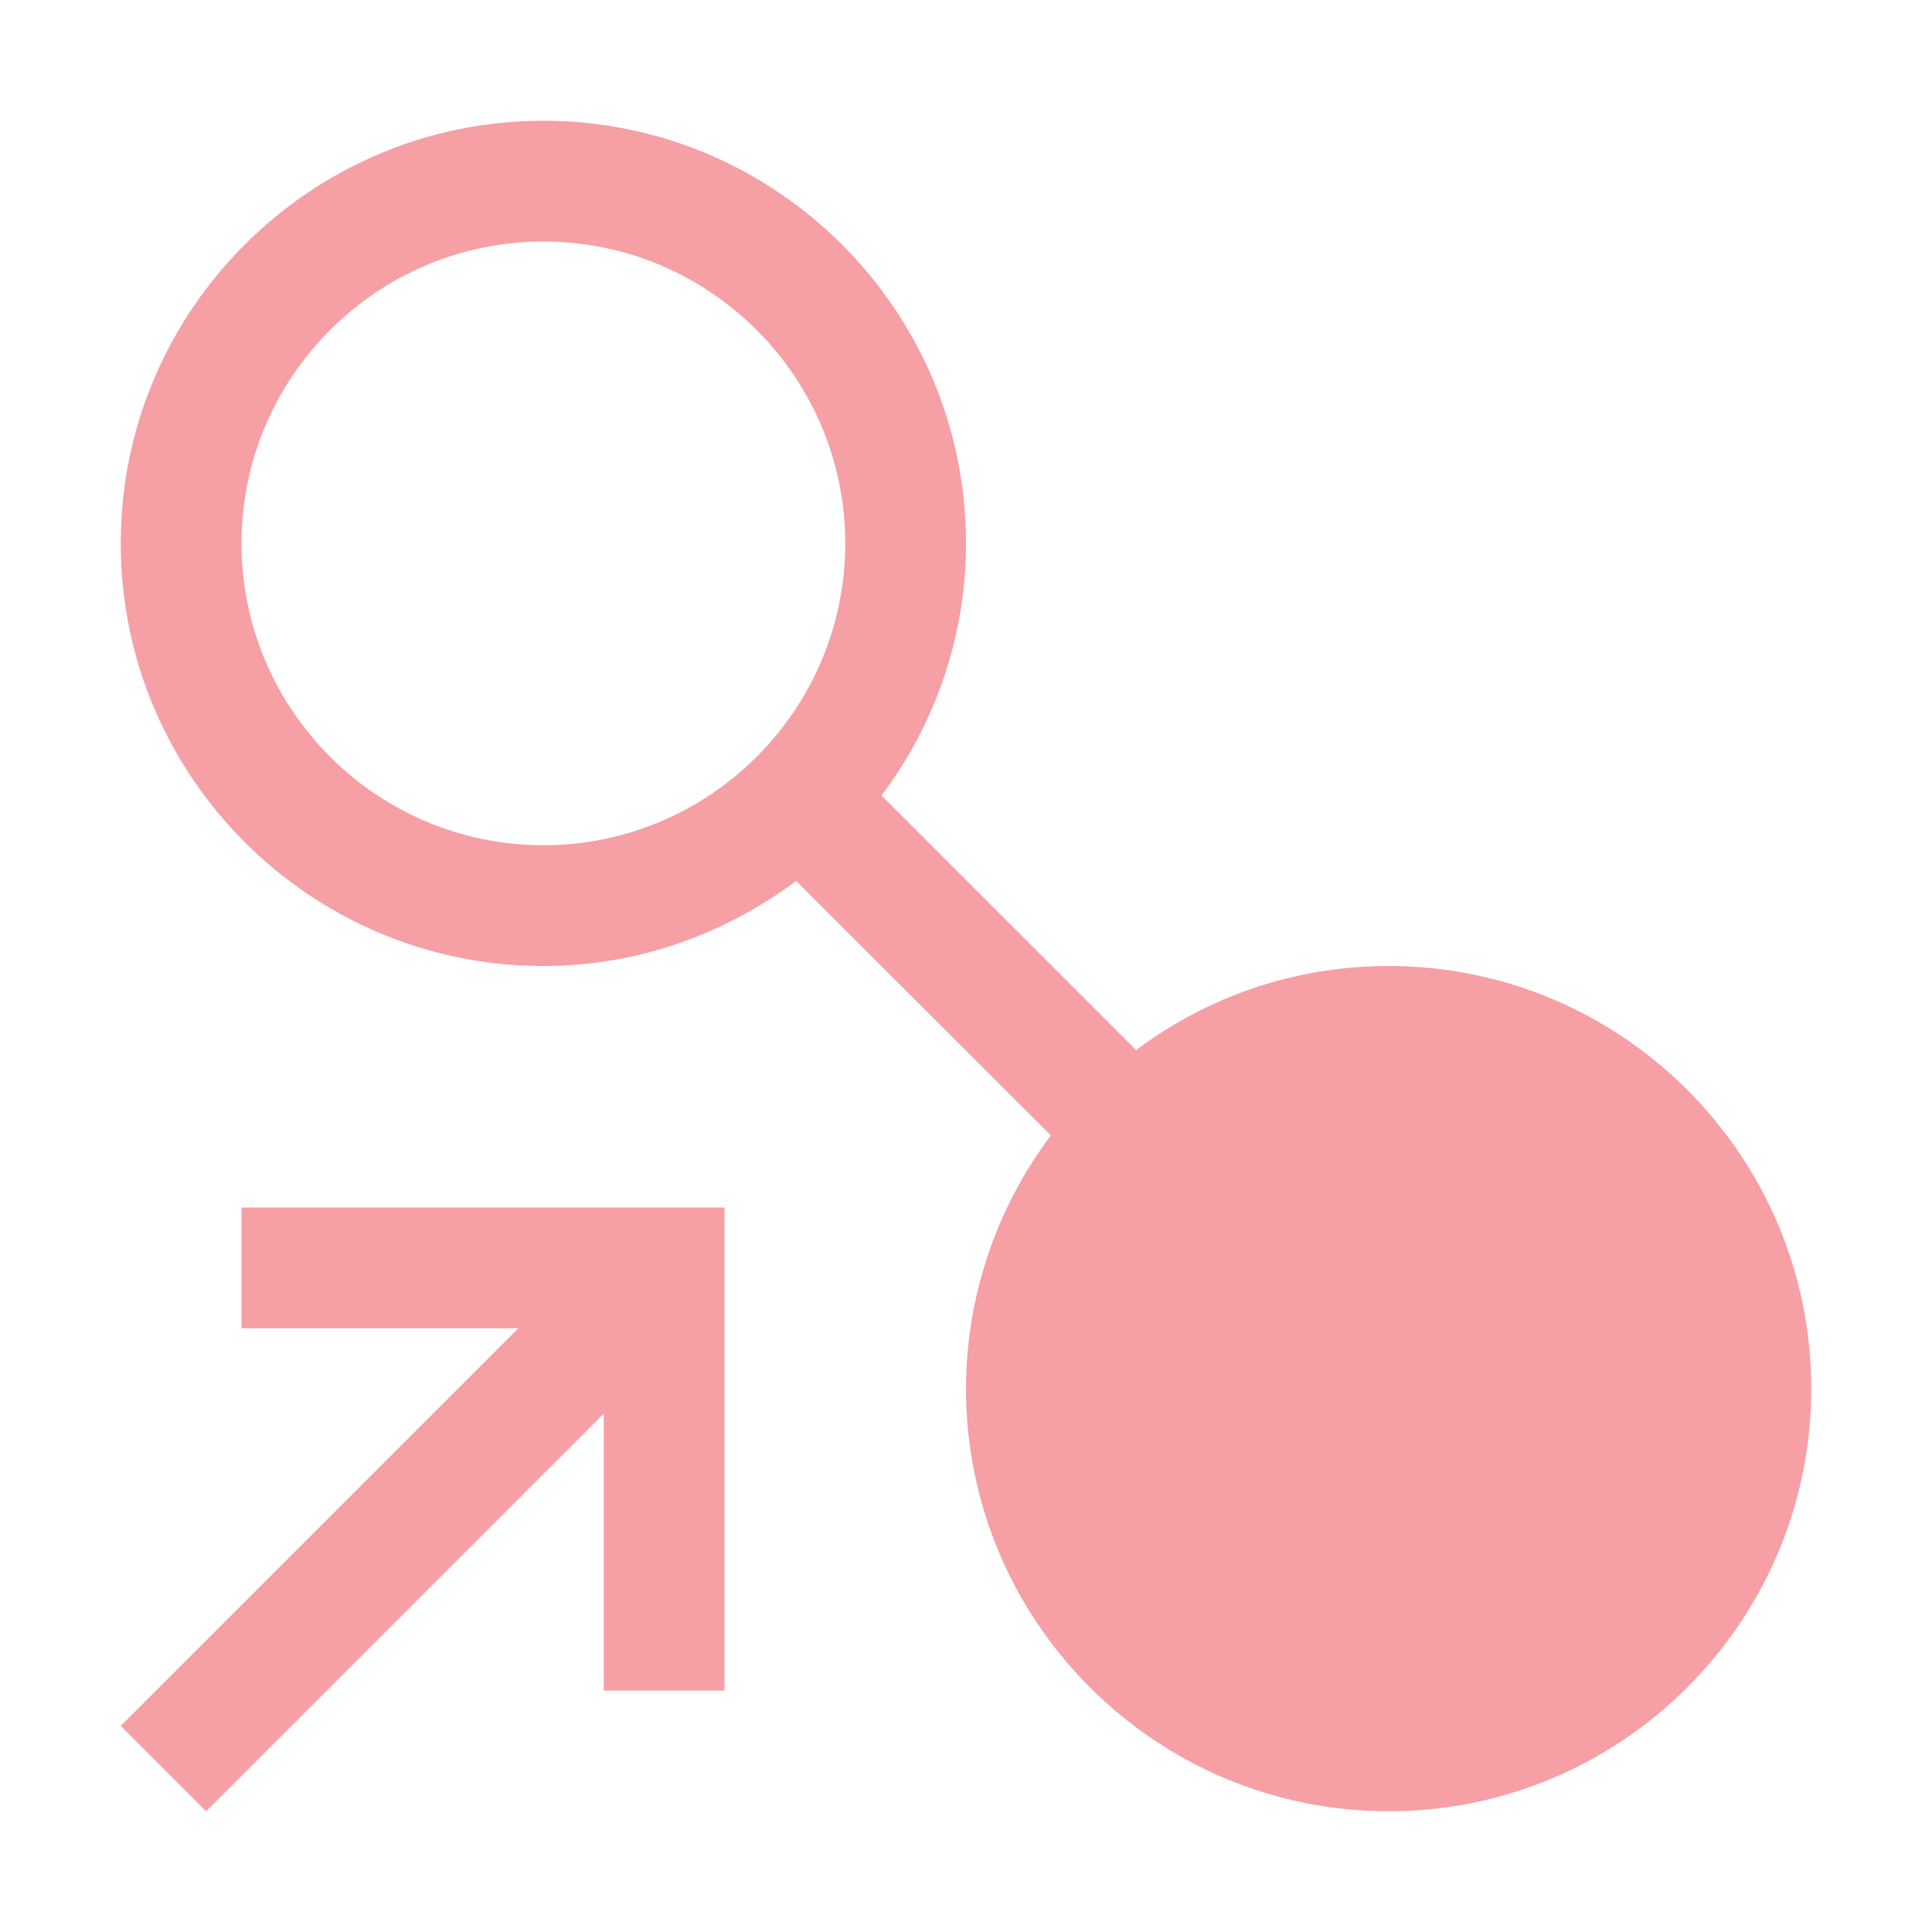 <svg width="16" height="16" viewBox="0 0 16 16" fill="none" xmlns="http://www.w3.org/2000/svg">
<path d="M2 10V11H4.293L1 14.293L1.707 15L5 11.707V14H6V10H2Z" fill="#EA0F1F" fill-opacity="0.4"/>
<path d="M11.5 8C10.715 8 9.994 8.258 9.409 8.696L7.3 6.588C7.754 5.986 8 5.253 8 4.5C8 2.57 6.43 1 4.5 1C2.57 1 1 2.57 1 4.5C1 6.43 2.57 8 4.5 8C5.285 8 6.009 7.732 6.593 7.295L8.703 9.403C8.248 10.008 8.001 10.743 8 11.5C8 13.43 9.57 15 11.5 15C13.43 15 15 13.43 15 11.5C15 9.57 13.43 8 11.5 8ZM2 4.5C2 3.122 3.122 2 4.5 2C5.878 2 7 3.122 7 4.5C7 5.878 5.878 7 4.5 7C3.122 7 2 5.878 2 4.5Z" fill="#EA0F1F" fill-opacity="0.4"/>
</svg>
